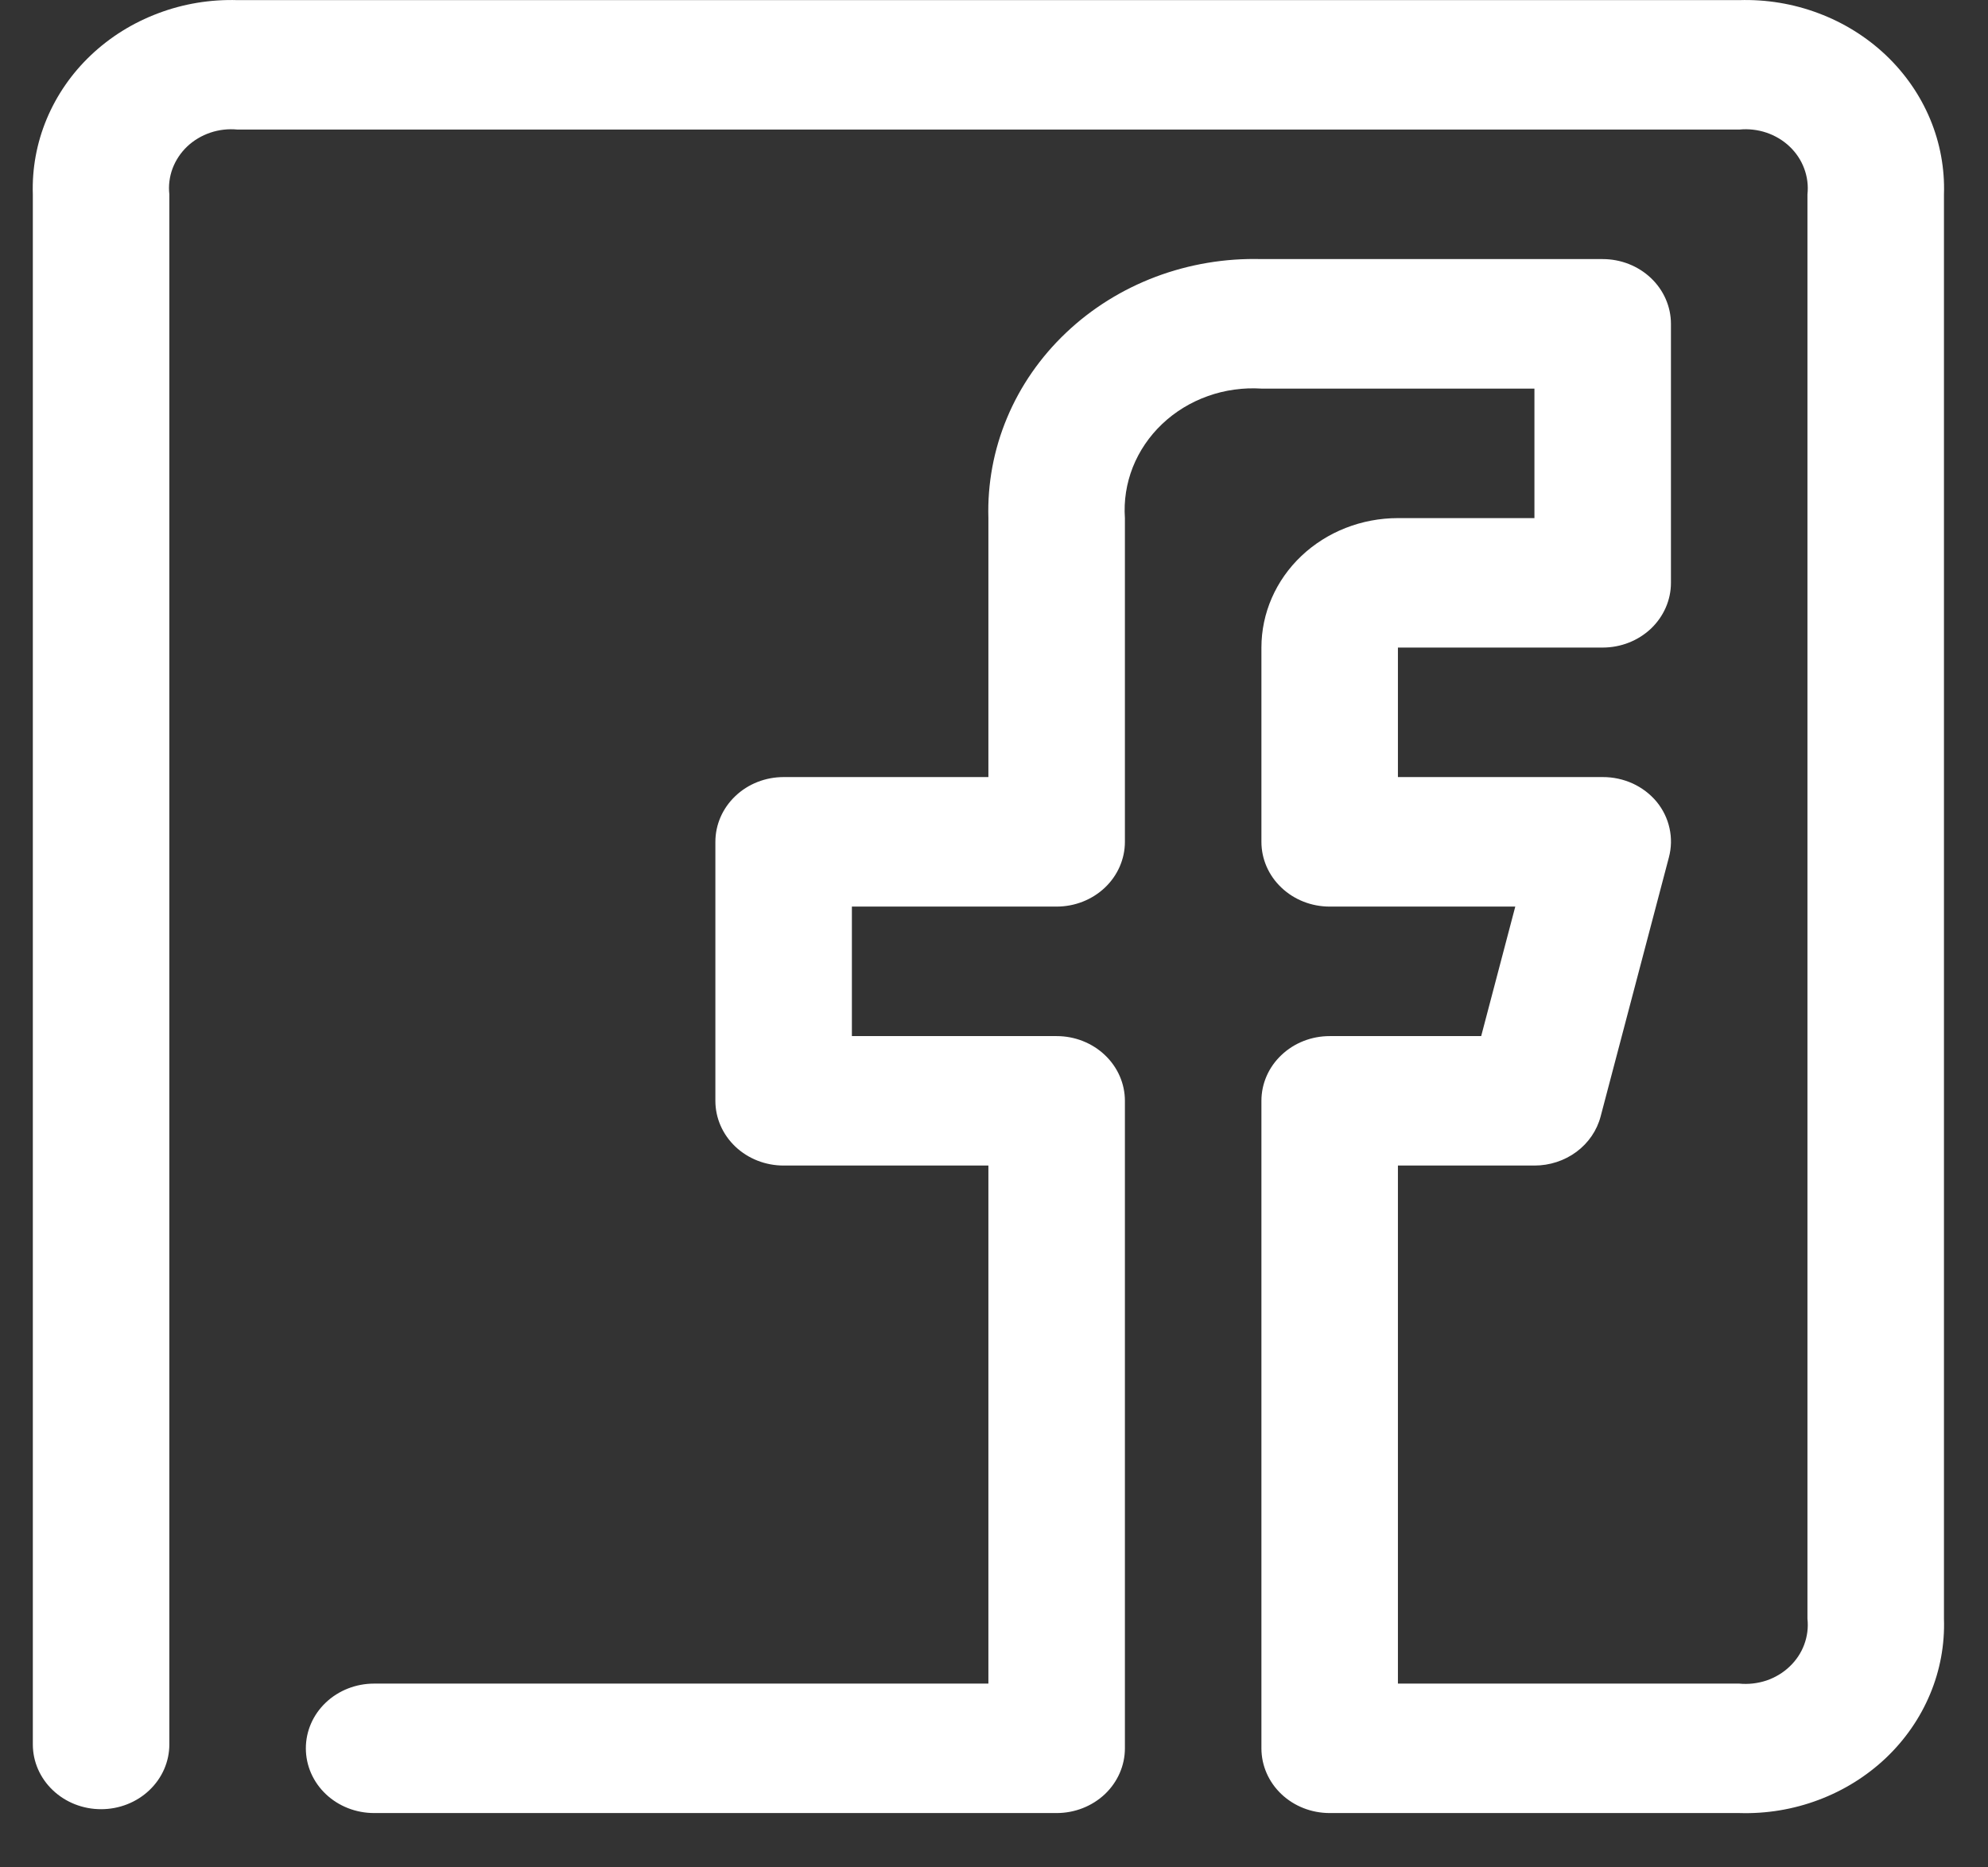 <svg width="33" height="31" viewBox="0 0 33 31" fill="none" xmlns="http://www.w3.org/2000/svg">
<rect x="0" y="0" width="33" height="31" fill="#333333" stroke="none"/>
<path d="M28.87 30.098H22.072C21.771 30.098 21.483 29.985 21.271 29.784C21.058 29.582 20.939 29.309 20.939 29.023V18.275C20.939 17.989 21.058 17.716 21.271 17.515C21.483 17.313 21.771 17.2 22.072 17.2H24.587L25.153 15.05H22.072C21.771 15.05 21.483 14.937 21.271 14.735C21.058 14.534 20.939 14.26 20.939 13.975V10.75C20.939 10.18 21.177 9.633 21.602 9.23C22.027 8.827 22.604 8.601 23.205 8.601H25.471V6.451H20.939C20.636 6.432 20.332 6.474 20.048 6.576C19.764 6.677 19.506 6.835 19.292 7.038C19.077 7.242 18.911 7.487 18.804 7.756C18.698 8.025 18.653 8.313 18.673 8.601V13.975C18.673 14.26 18.553 14.534 18.341 14.735C18.128 14.937 17.84 15.05 17.54 15.05H14.141V17.2H17.54C17.84 17.2 18.128 17.313 18.341 17.515C18.553 17.716 18.673 17.989 18.673 18.275V29.023C18.673 29.309 18.553 29.582 18.341 29.784C18.128 29.985 17.84 30.098 17.54 30.098H6.21C5.909 30.098 5.621 29.985 5.409 29.784C5.196 29.582 5.077 29.309 5.077 29.023C5.077 28.738 5.196 28.465 5.409 28.263C5.621 28.062 5.909 27.949 6.21 27.949H16.407V19.349H13.008C12.707 19.349 12.419 19.236 12.207 19.035C11.994 18.833 11.875 18.56 11.875 18.275V13.975C11.875 13.69 11.994 13.417 12.207 13.215C12.419 13.013 12.707 12.9 13.008 12.9H16.407V8.601C16.39 8.032 16.495 7.465 16.717 6.936C16.938 6.407 17.271 5.927 17.696 5.524C18.12 5.121 18.627 4.805 19.184 4.595C19.742 4.385 20.339 4.285 20.939 4.301H26.604C26.904 4.301 27.192 4.414 27.405 4.616C27.617 4.817 27.737 5.091 27.737 5.376V9.676C27.737 9.961 27.617 10.234 27.405 10.436C27.192 10.637 26.904 10.75 26.604 10.75H23.205V12.9H26.604C26.776 12.899 26.946 12.936 27.101 13.006C27.256 13.077 27.392 13.181 27.499 13.309C27.605 13.438 27.678 13.588 27.713 13.748C27.749 13.909 27.745 14.074 27.703 14.233L26.57 18.533C26.509 18.766 26.368 18.973 26.169 19.121C25.969 19.269 25.724 19.349 25.471 19.349H23.205V27.949H28.87C29.022 27.964 29.177 27.946 29.322 27.898C29.466 27.849 29.598 27.77 29.706 27.667C29.815 27.564 29.898 27.44 29.949 27.302C30 27.165 30.019 27.019 30.003 26.874V3.226C30.019 3.081 30 2.935 29.949 2.798C29.898 2.66 29.815 2.535 29.706 2.432C29.598 2.329 29.466 2.251 29.322 2.202C29.177 2.153 29.022 2.136 28.87 2.151H3.944C3.791 2.136 3.637 2.153 3.492 2.202C3.347 2.251 3.216 2.329 3.107 2.432C2.999 2.535 2.916 2.66 2.864 2.798C2.813 2.935 2.795 3.081 2.811 3.226V28.959C2.811 29.244 2.692 29.517 2.479 29.719C2.267 29.921 1.978 30.034 1.678 30.034C1.377 30.034 1.089 29.921 0.877 29.719C0.664 29.517 0.545 29.244 0.545 28.959V3.226C0.531 2.799 0.609 2.374 0.775 1.976C0.941 1.579 1.19 1.218 1.509 0.916C1.827 0.614 2.208 0.377 2.627 0.22C3.045 0.062 3.494 -0.012 3.944 0.002H28.87C29.32 -0.012 29.768 0.062 30.187 0.22C30.606 0.377 30.986 0.614 31.305 0.916C31.623 1.218 31.873 1.579 32.039 1.976C32.205 2.374 32.283 2.799 32.269 3.226V26.874C32.283 27.301 32.205 27.726 32.039 28.123C31.873 28.521 31.623 28.882 31.305 29.184C30.986 29.486 30.606 29.723 30.187 29.88C29.768 30.038 29.32 30.112 28.87 30.098Z" fill="white"/>
</svg>
